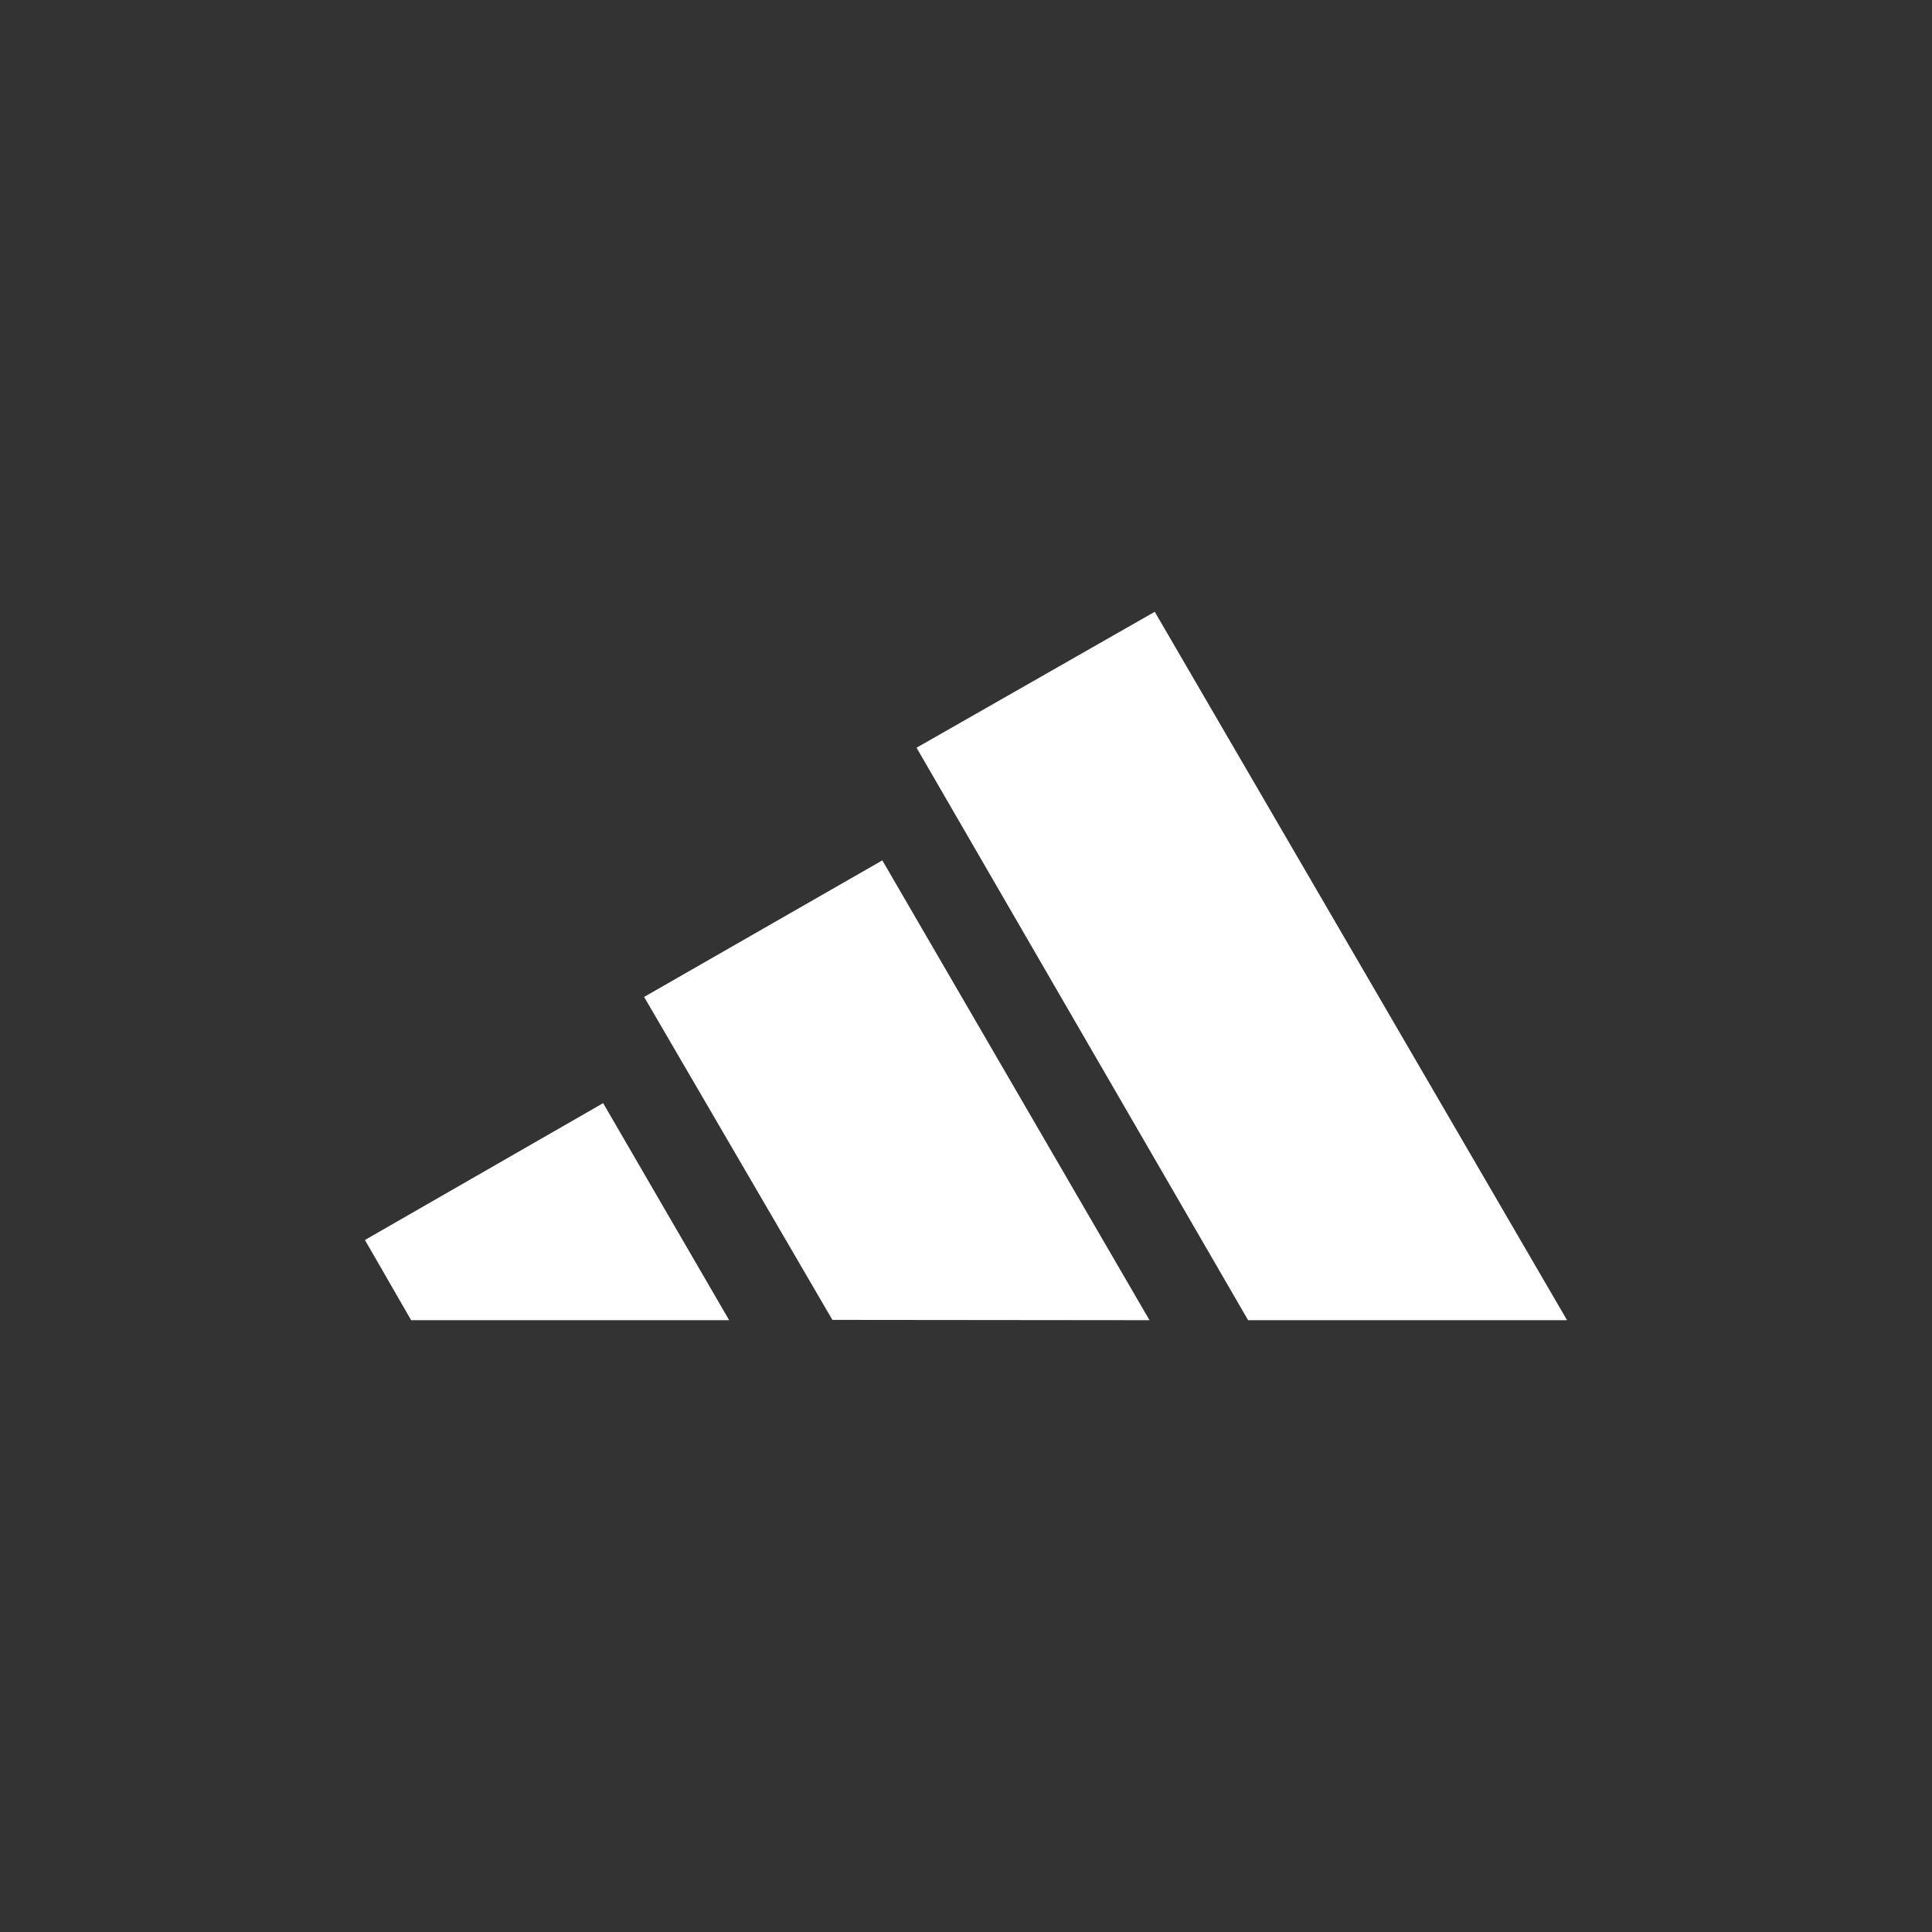 <svg width="180" height="180" viewBox="0 0 180 180" fill="none" xmlns="http://www.w3.org/2000/svg">
<rect x="0" y="0" width="180" height="180" fill="#333333" stroke="none"/>
<path d="M116.284 123L85.392 69.664L107.585 57L146 123H116.284Z" fill="white"/>
<path d="M34 115.527L56.193 102.778L67.935 123H38.306L34 115.527Z" fill="white"/>
<path d="M60.012 92.881L82.205 80.16L107.097 123L77.553 122.971L60.011 92.881" fill="white"/>
</svg>
